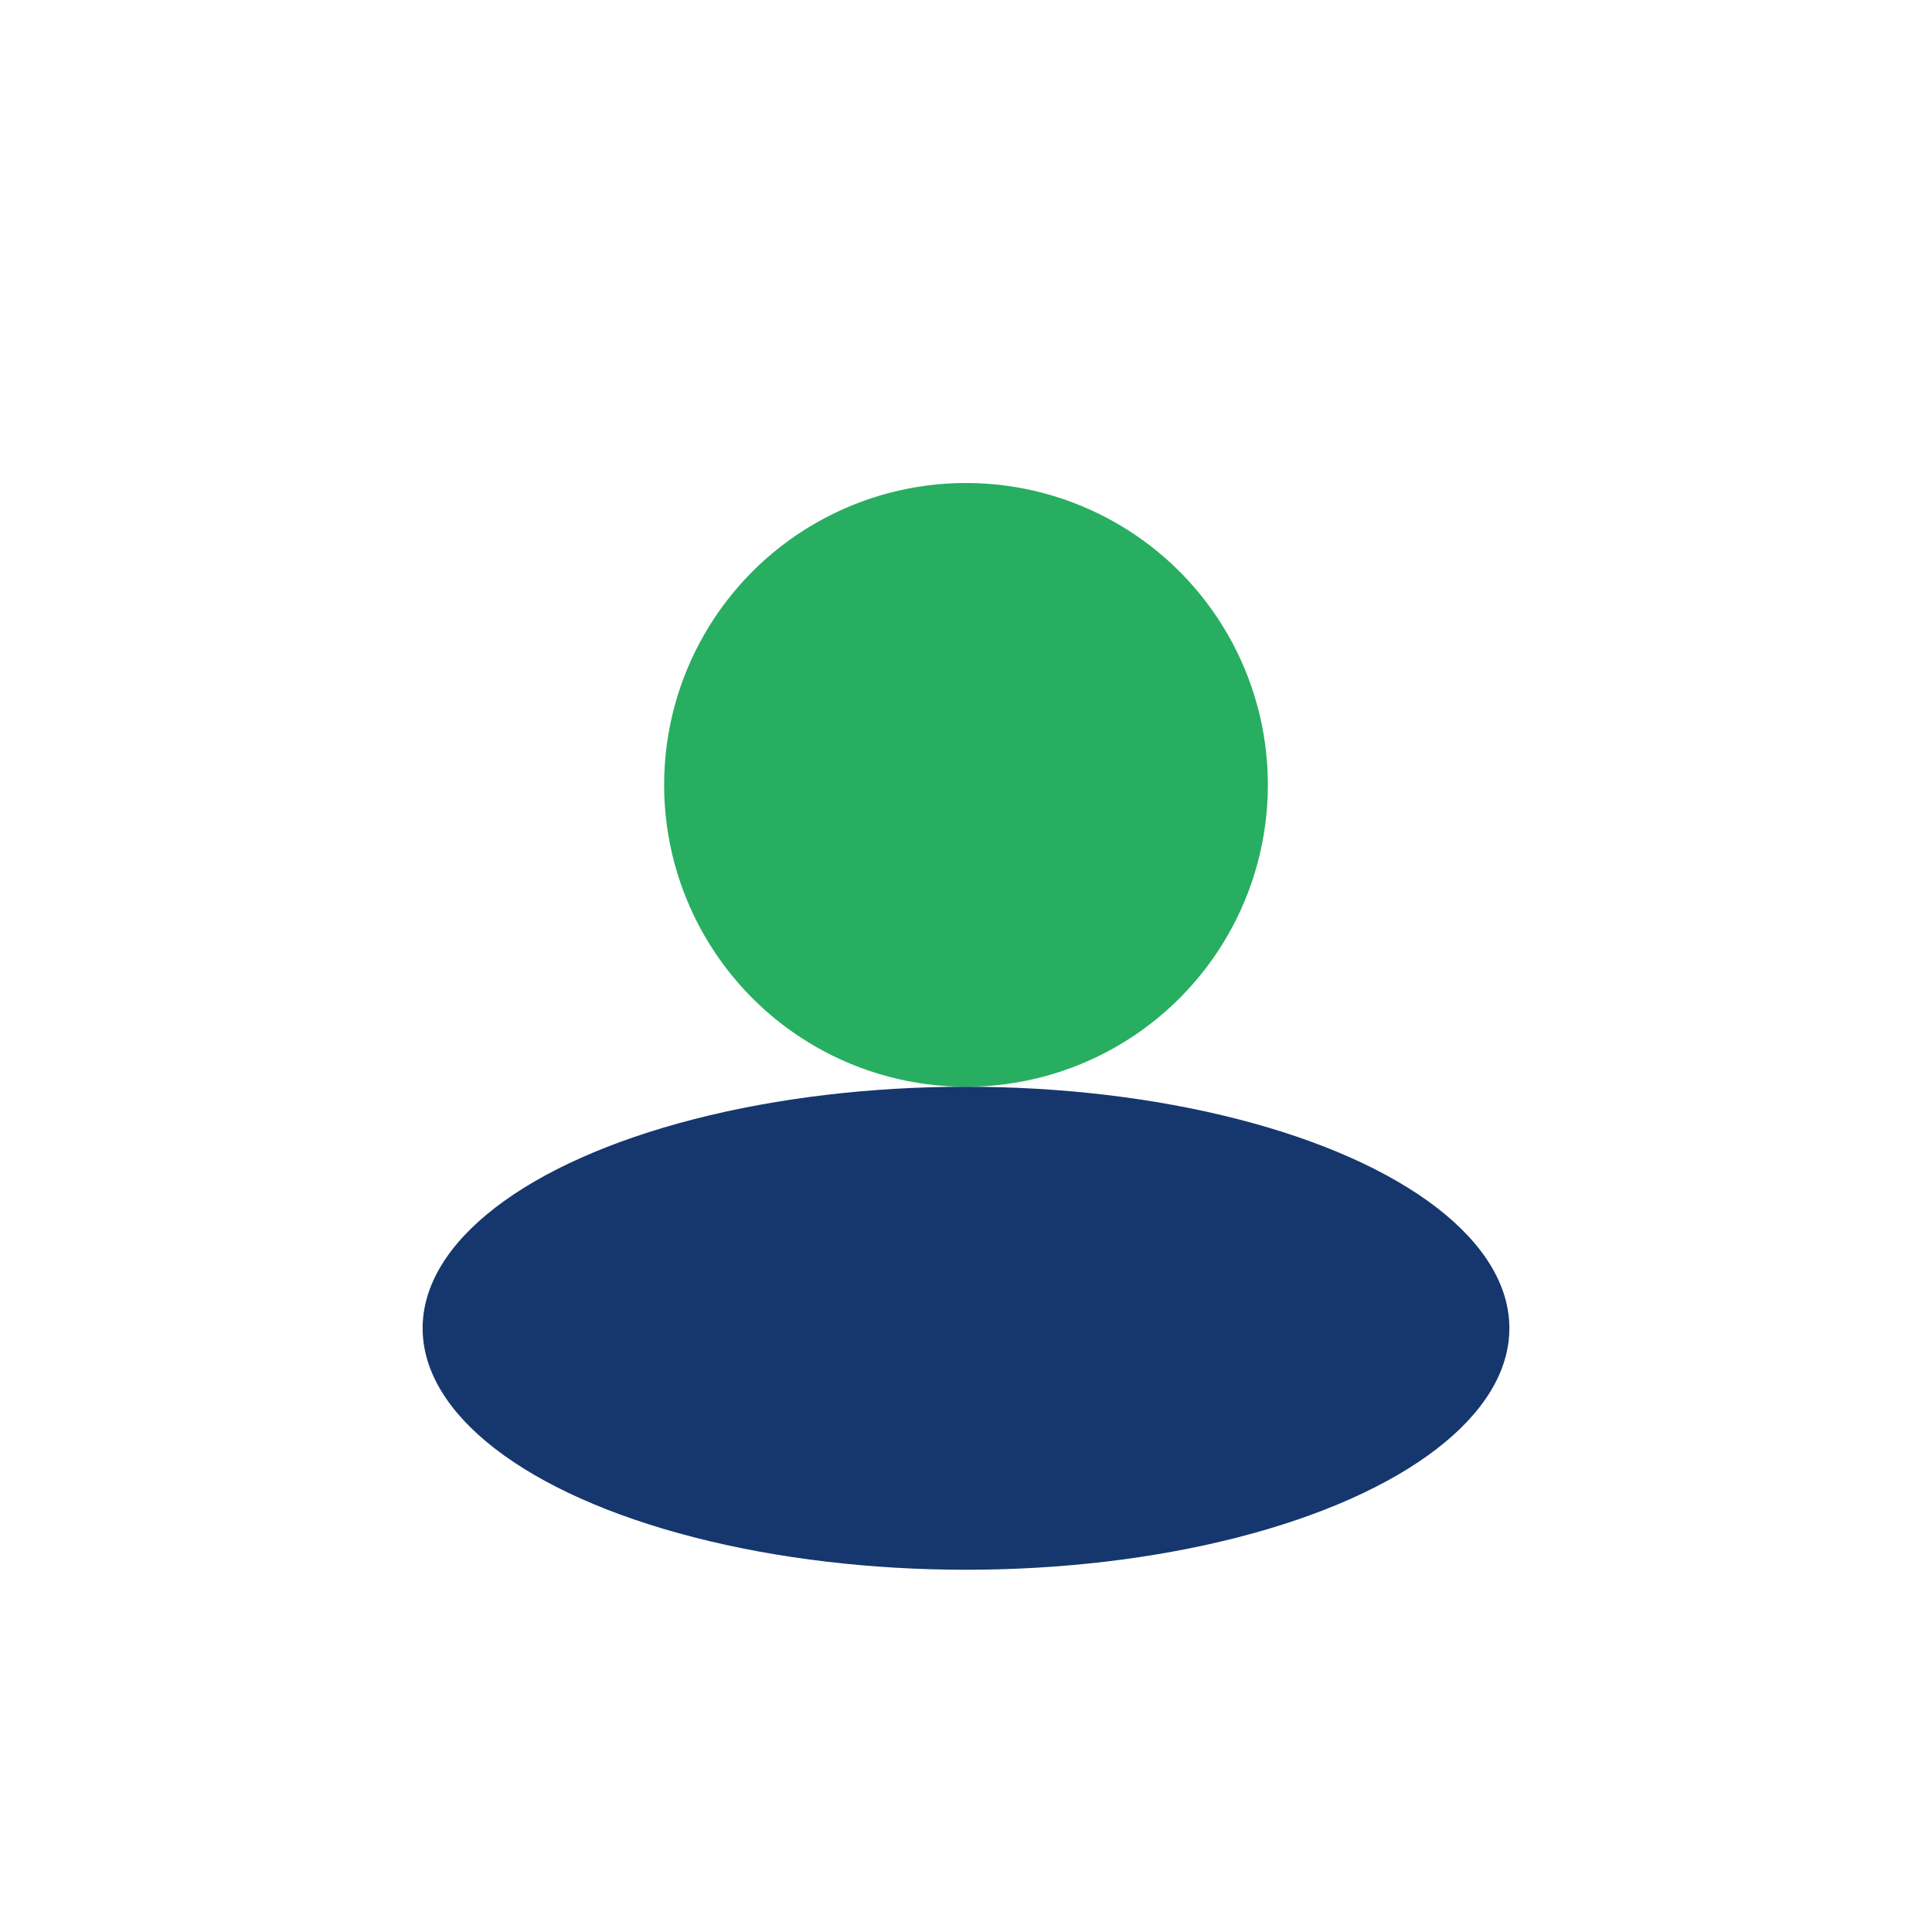 <?xml version="1.0" encoding="UTF-8"?>
<svg xmlns="http://www.w3.org/2000/svg" width="32" height="32" viewBox="0 0 32 32"><circle cx="16" cy="13" r="5" fill="#27AE60"/><ellipse cx="16" cy="22" rx="9" ry="4" fill="#15376D"/></svg>